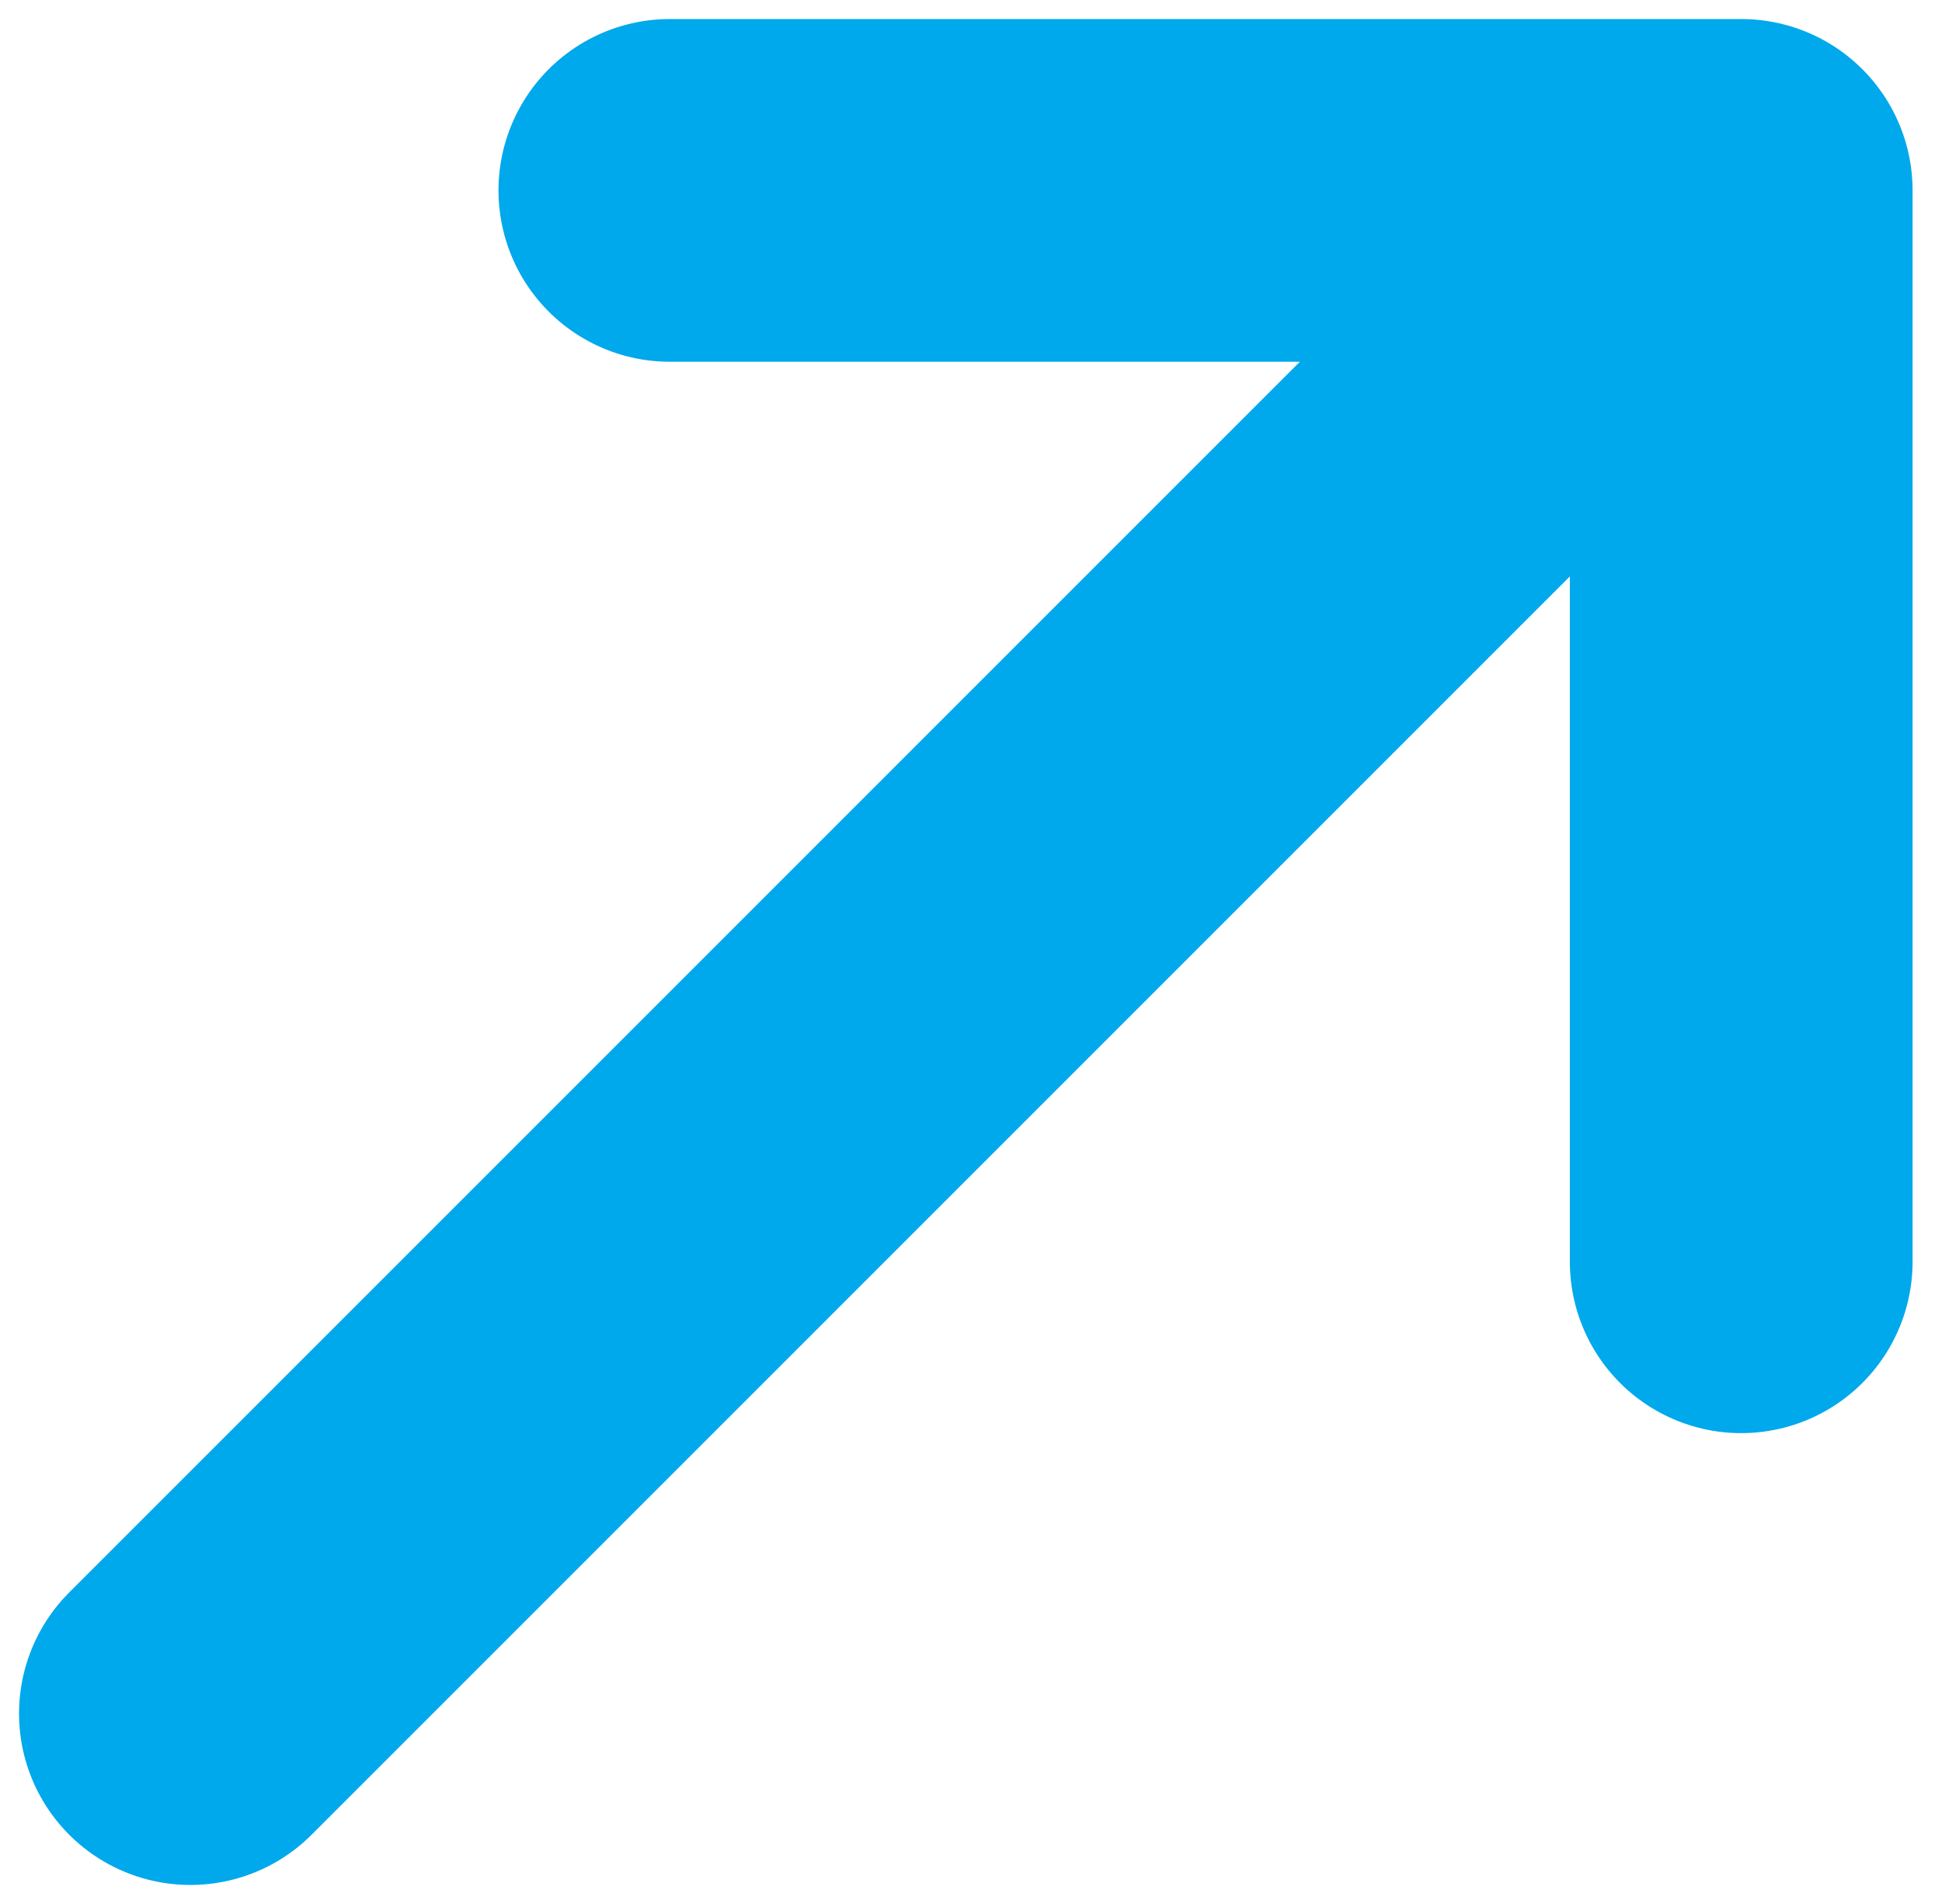 <?xml version="1.0" encoding="UTF-8"?>
<svg xmlns="http://www.w3.org/2000/svg" width="51" height="50" viewBox="0 0 51 50" fill="none">
  <path d="M45.727 33.135L45.727 5L17.591 5" stroke="#00A8EC" stroke-width="9" stroke-linecap="round" stroke-linejoin="round"></path>
  <path d="M43.545 6.455L5 45" stroke="#00A8EC" stroke-width="9" stroke-linecap="round"></path>
</svg>
